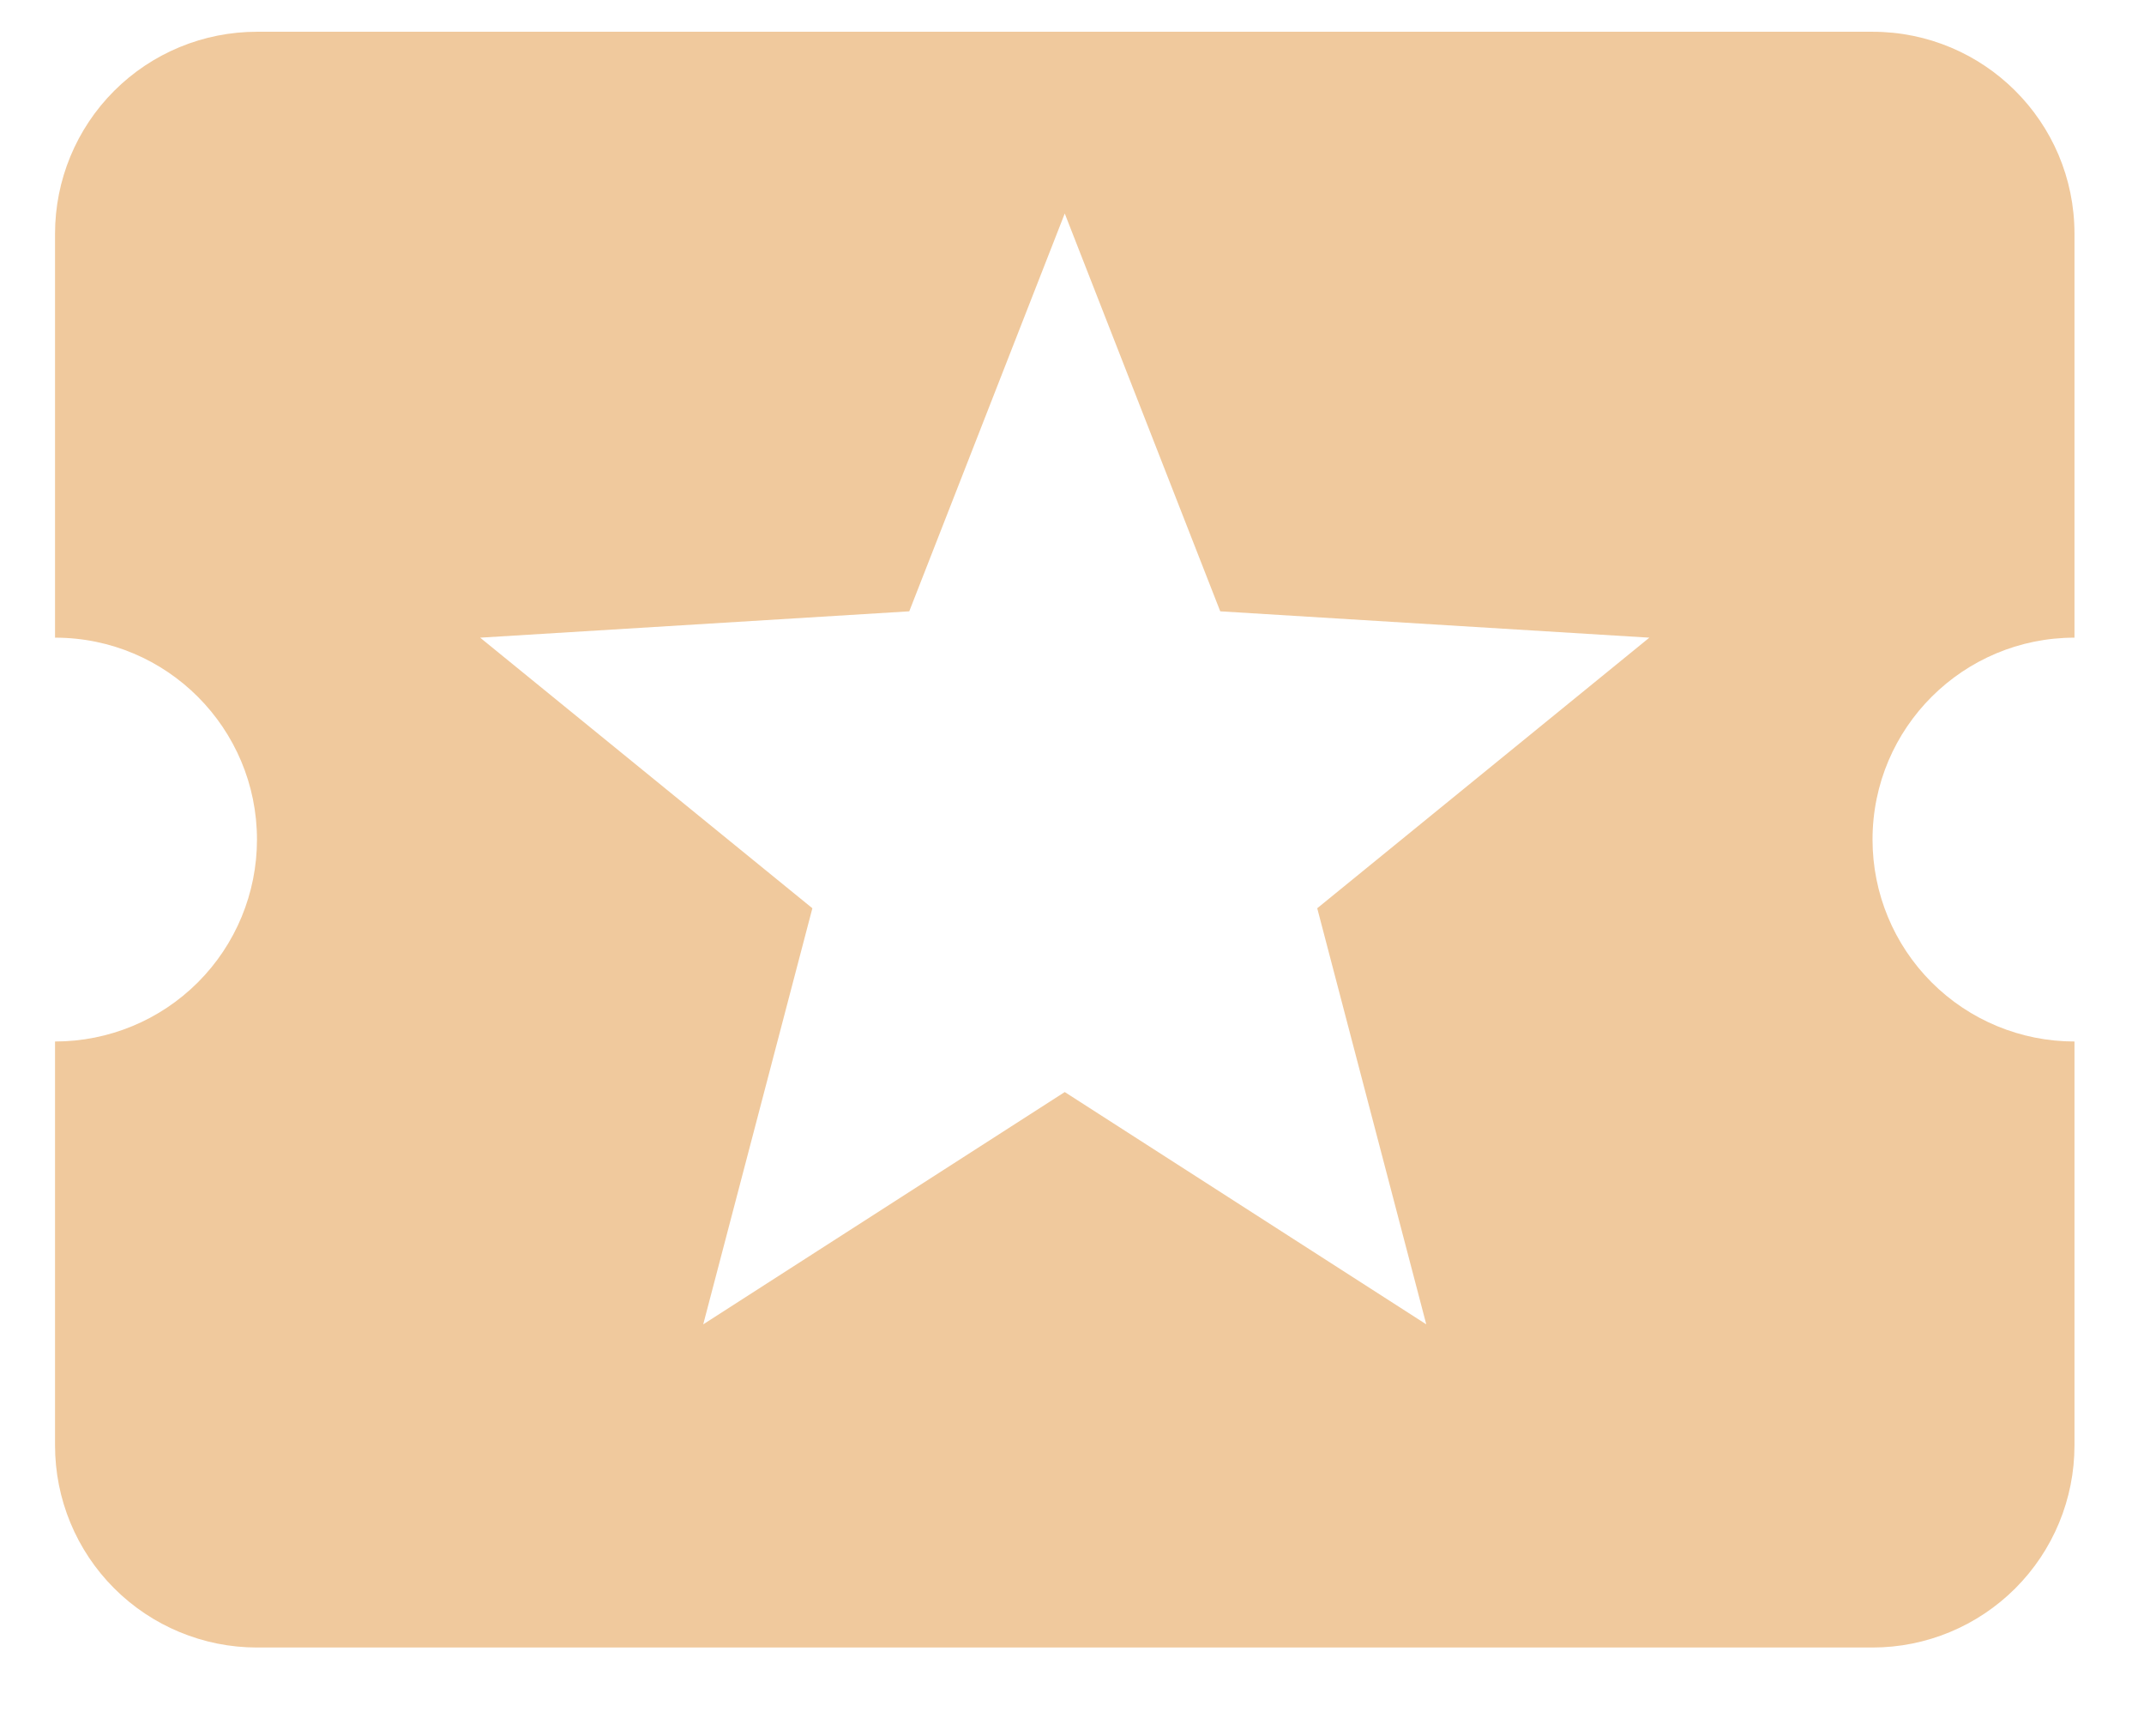 <?xml version="1.0" encoding="UTF-8"?> <svg xmlns="http://www.w3.org/2000/svg" width="21" height="17" viewBox="0 0 21 17" fill="none"> <path d="M13.97 12.97L10.429 10.695L6.888 12.97L7.957 8.895L4.703 6.245L8.906 5.987L10.429 2.091L11.952 5.987L16.155 6.245L12.902 8.895M18.341 8.223C18.341 7.125 19.231 6.245 20.319 6.245V2.289C20.319 1.191 19.429 0.311 18.341 0.311H2.517C1.992 0.311 1.489 0.519 1.118 0.89C0.747 1.261 0.539 1.764 0.539 2.289V6.245C1.637 6.245 2.517 7.135 2.517 8.223C2.517 8.747 2.309 9.25 1.938 9.621C1.567 9.992 1.064 10.2 0.539 10.2V14.156C0.539 14.681 0.747 15.184 1.118 15.555C1.489 15.926 1.992 16.135 2.517 16.135H18.341C18.866 16.135 19.369 15.926 19.74 15.555C20.111 15.184 20.319 14.681 20.319 14.156V10.2C19.794 10.2 19.291 9.992 18.92 9.621C18.549 9.25 18.341 8.747 18.341 8.223Z" fill="#F0C99D"></path> </svg> 